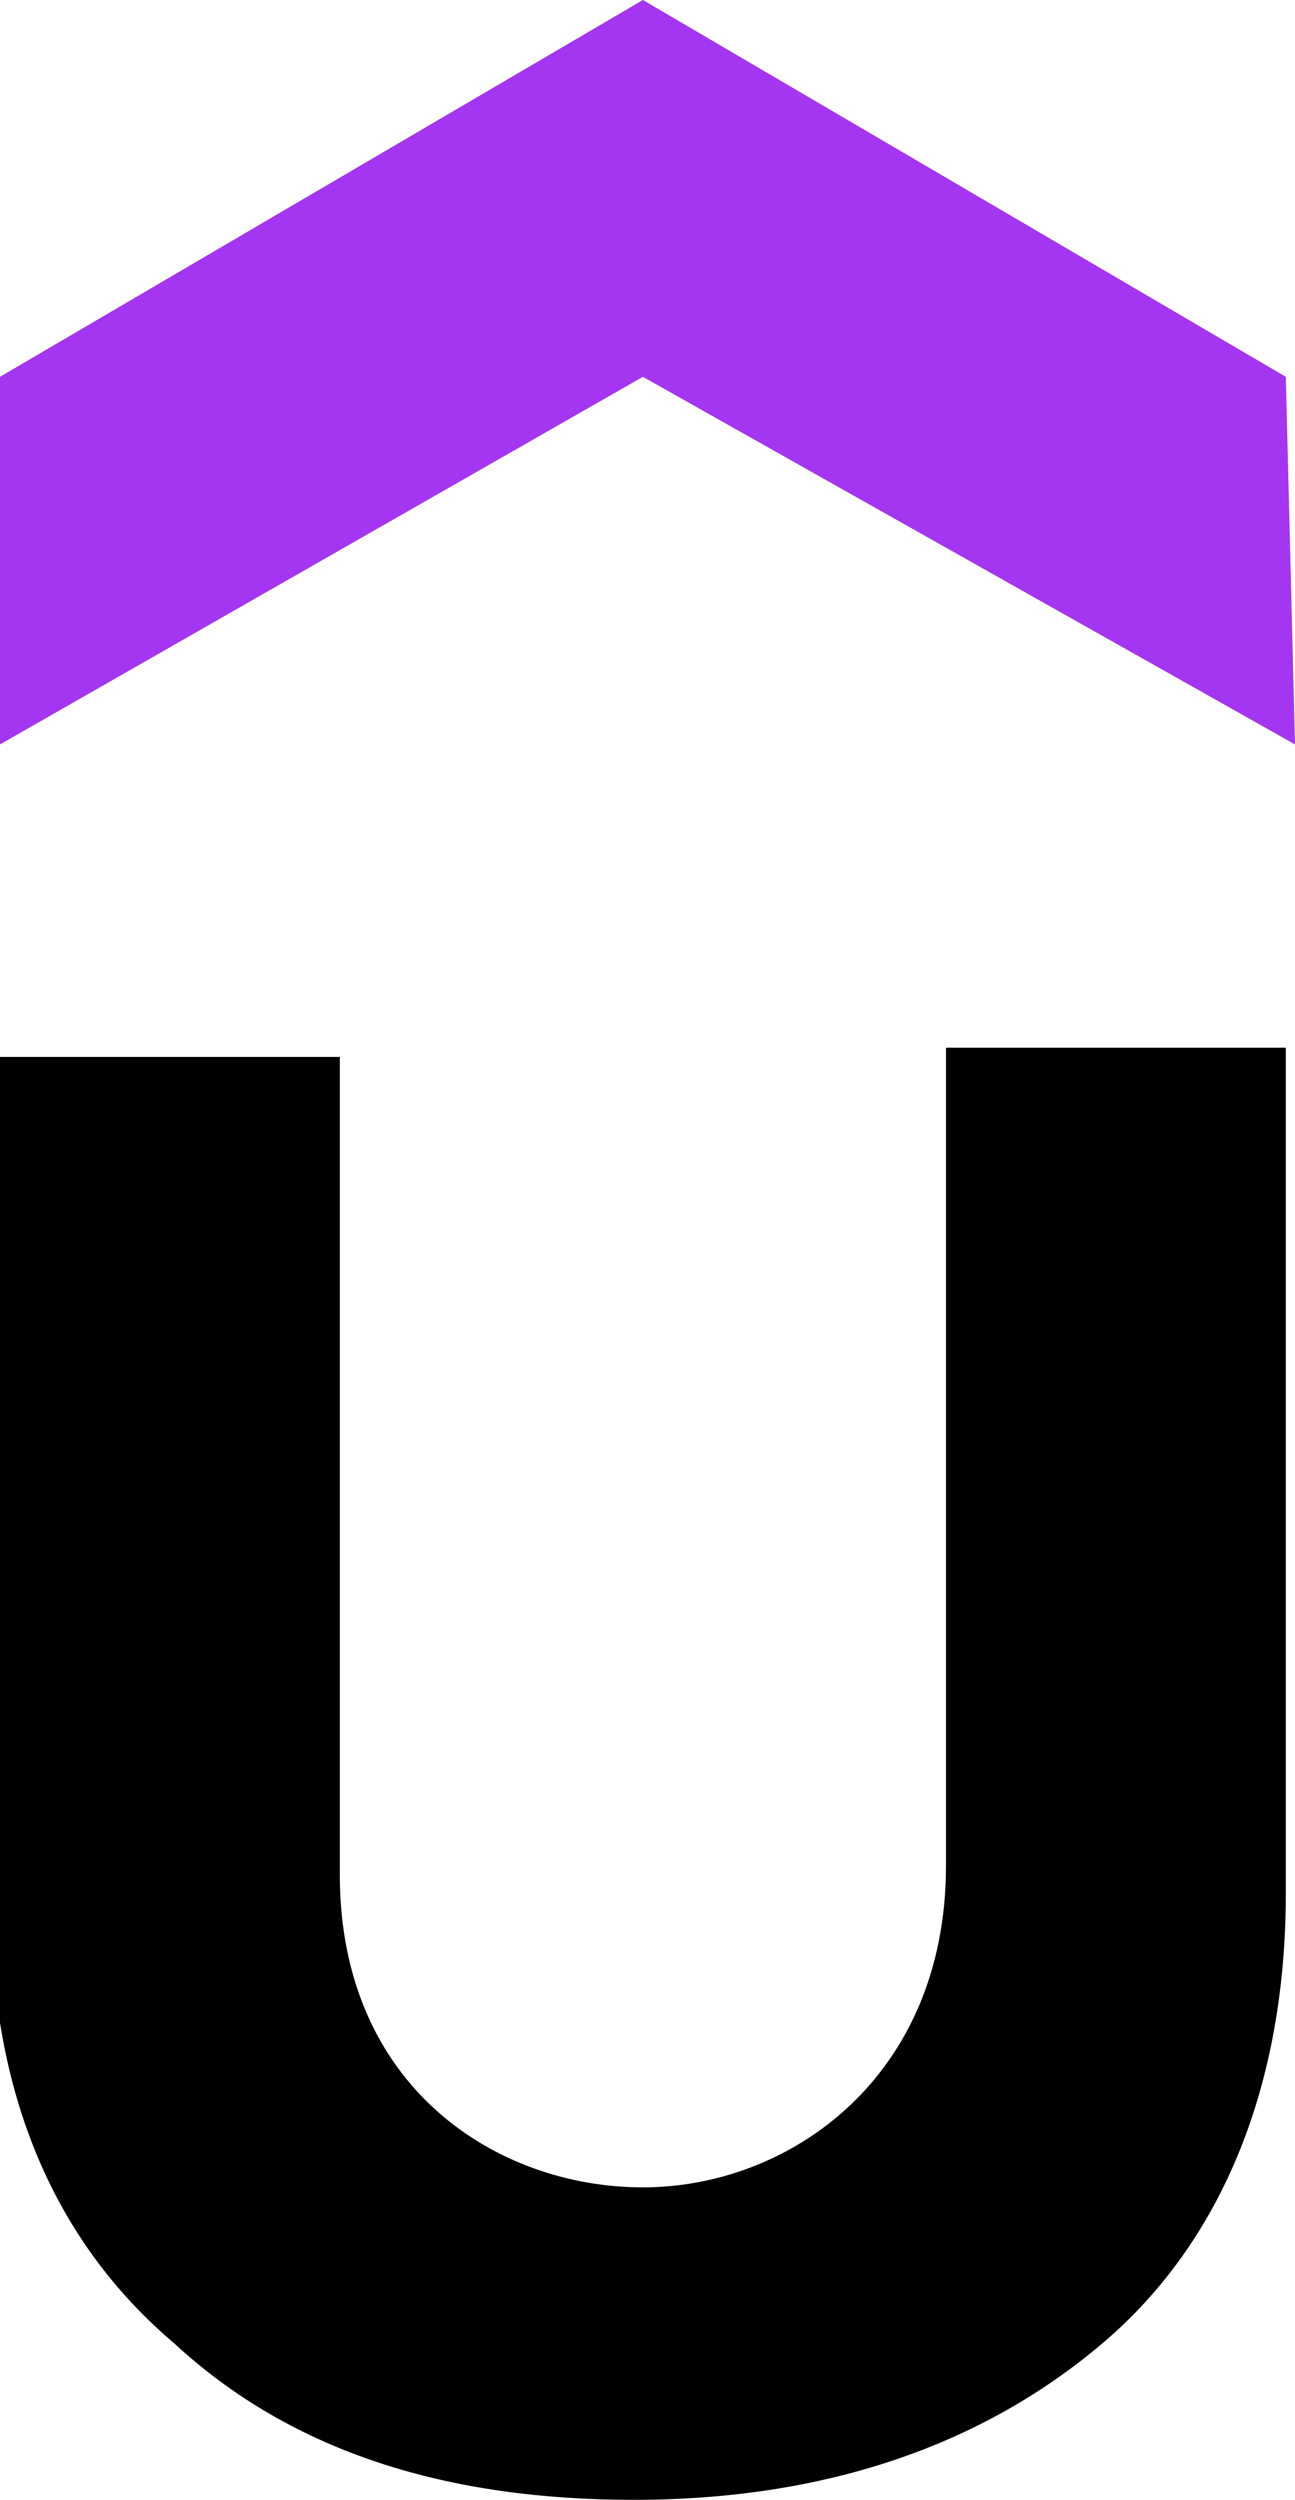 <?xml version="1.0" encoding="utf-8"?>
<!-- Generator: Adobe Illustrator 27.7.0, SVG Export Plug-In . SVG Version: 6.00 Build 0)  -->
<svg version="1.1" id="Layer_1" xmlns="http://www.w3.org/2000/svg" xmlns:xlink="http://www.w3.org/1999/xlink" x="0px" y="0px"
	 viewBox="0 0 14.1 27.2" style="enable-background:new 0 0 14.1 27.2;" xml:space="preserve">
<style type="text/css">
	.st0{fill:#A435F0;}
</style>
<path class="st0" d="M14.1,8.1L7,4.1L0,8.1V4.1L7,0l7,4.1L14.1,8.1L14.1,8.1z"/>
<path d="M0,11.5h3.7v8.9c0,2.3,1.7,3.4,3.3,3.4c1.6,0,3.3-1.2,3.3-3.5v-8.9h3.7v9.2c0,2.1-0.7,3.8-2,4.9c-1.3,1.1-3,1.7-5.1,1.7
	c-2,0-3.7-0.5-5-1.7c-1.3-1.1-2-2.7-2-4.8C0,20.8,0,11.5,0,11.5z"/>
</svg>
